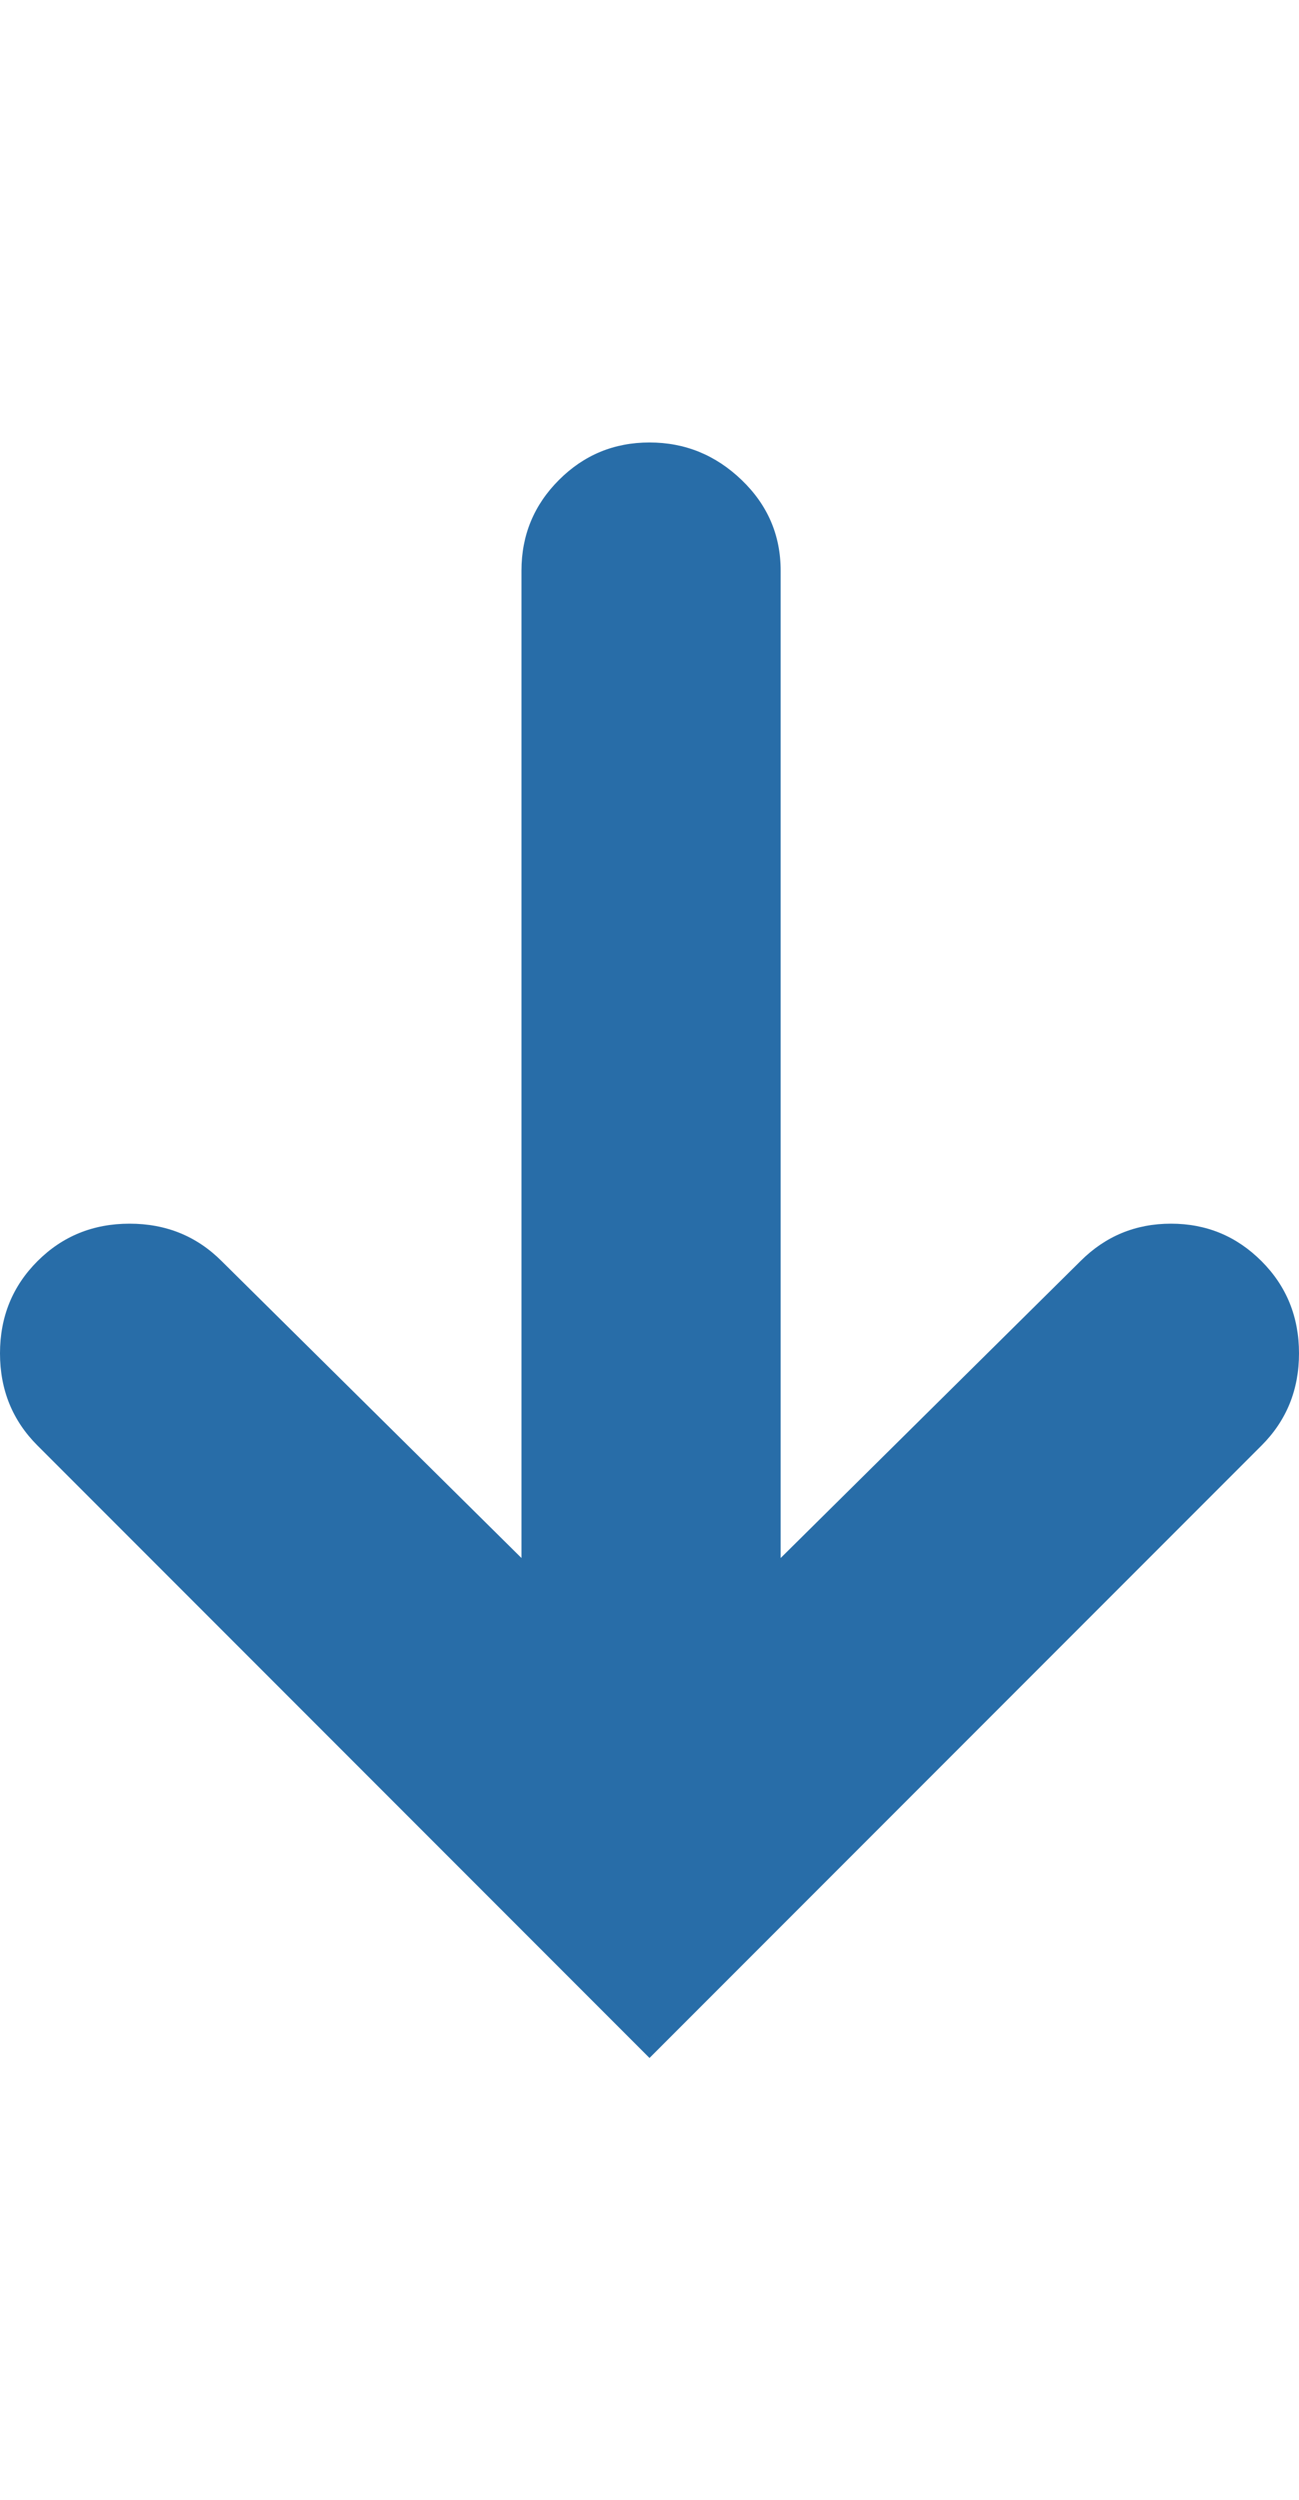 <svg height="1000" width="520" xmlns="http://www.w3.org/2000/svg"><path fill="rgb(40,109,168)" d="M505 504.5q15 15 15 36.875t-15 36.875l-245 245 -245 -245q-15 -15 -15 -36.875t15 -36.875 36.875 -15 36.875 15l120 118.75l0 -395q0 -21.25 15 -36.25t36.25 -15 36.875 15 15.625 36.25l0 395l120 -118.75q15 -15 36.25 -15t36.25 15z"/></svg>